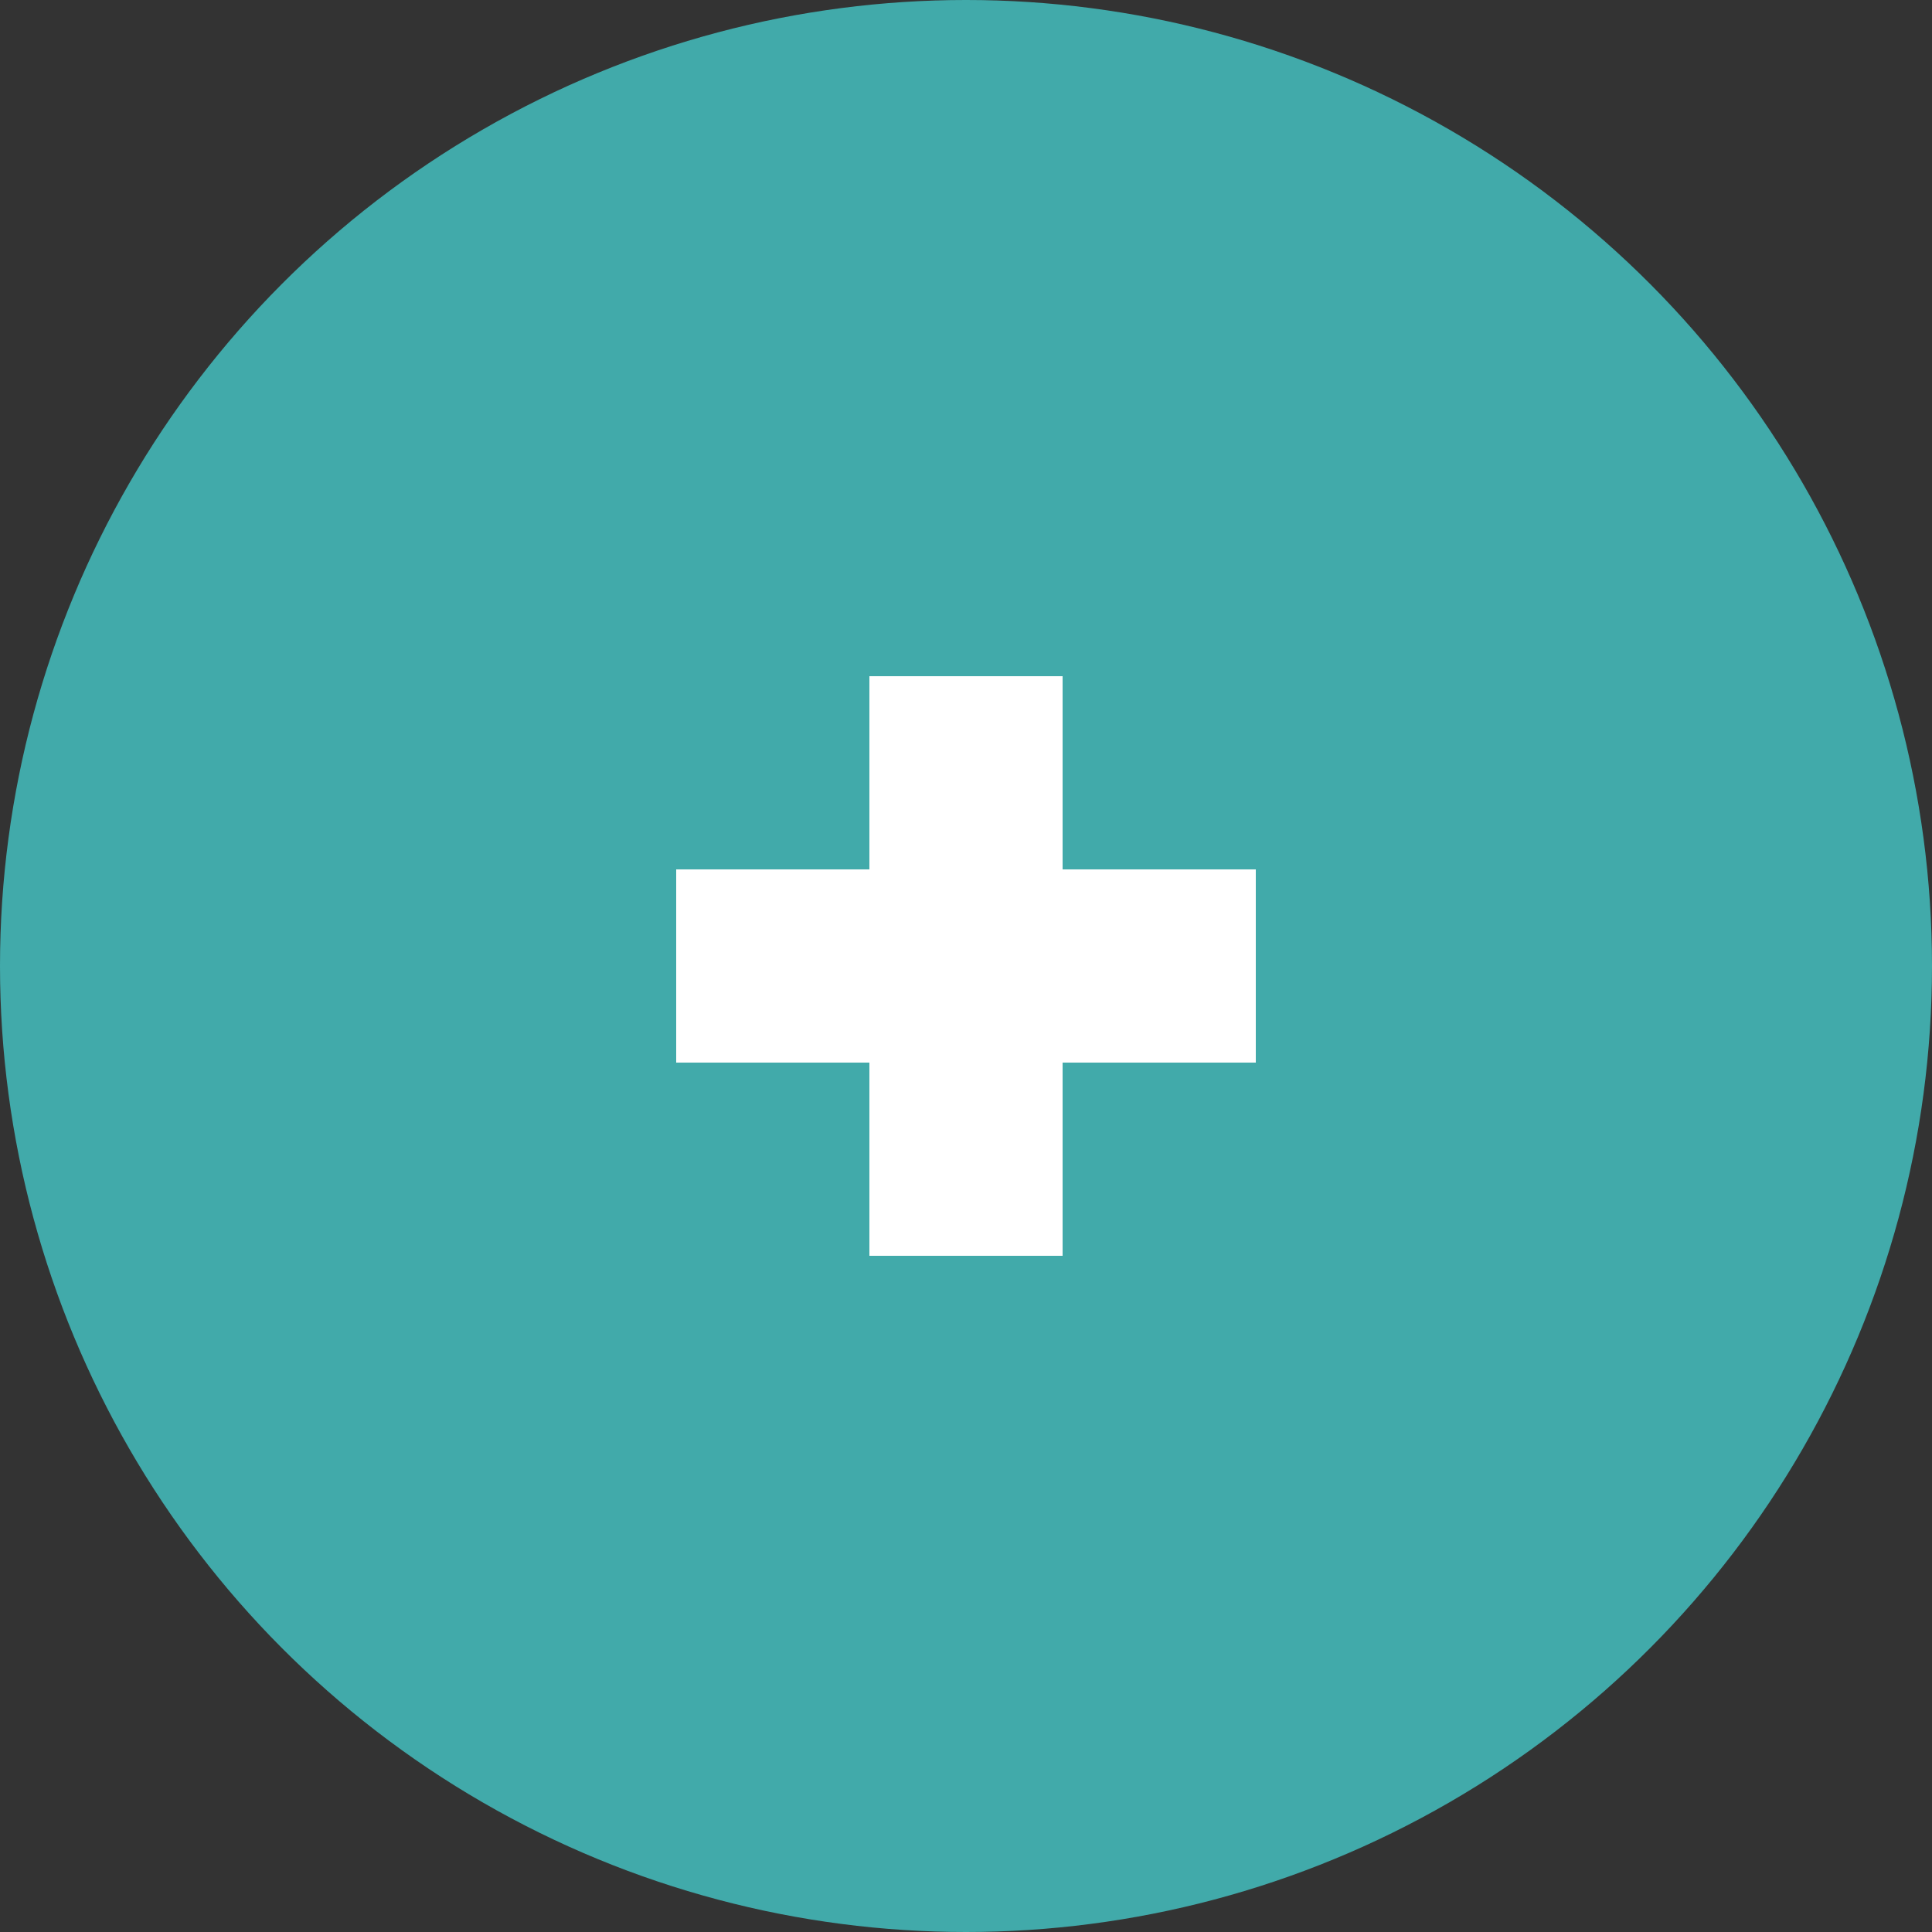 <svg xmlns="http://www.w3.org/2000/svg" width="30" height="30" viewBox="0 0 30 30"><rect x="0" y="0" width="30" height="30" fill="#333333" stroke="none"/><g transform="translate(15 15)"><g transform="translate(-15 -15)"><circle cx="15" cy="15" r="15" fill="#41aaaa"/><rect width="9" height="3" transform="translate(10.5 13.5)" fill="#fff"/><rect width="3" height="9" transform="translate(13.5 10.5)" fill="#fff"/></g></g></svg>